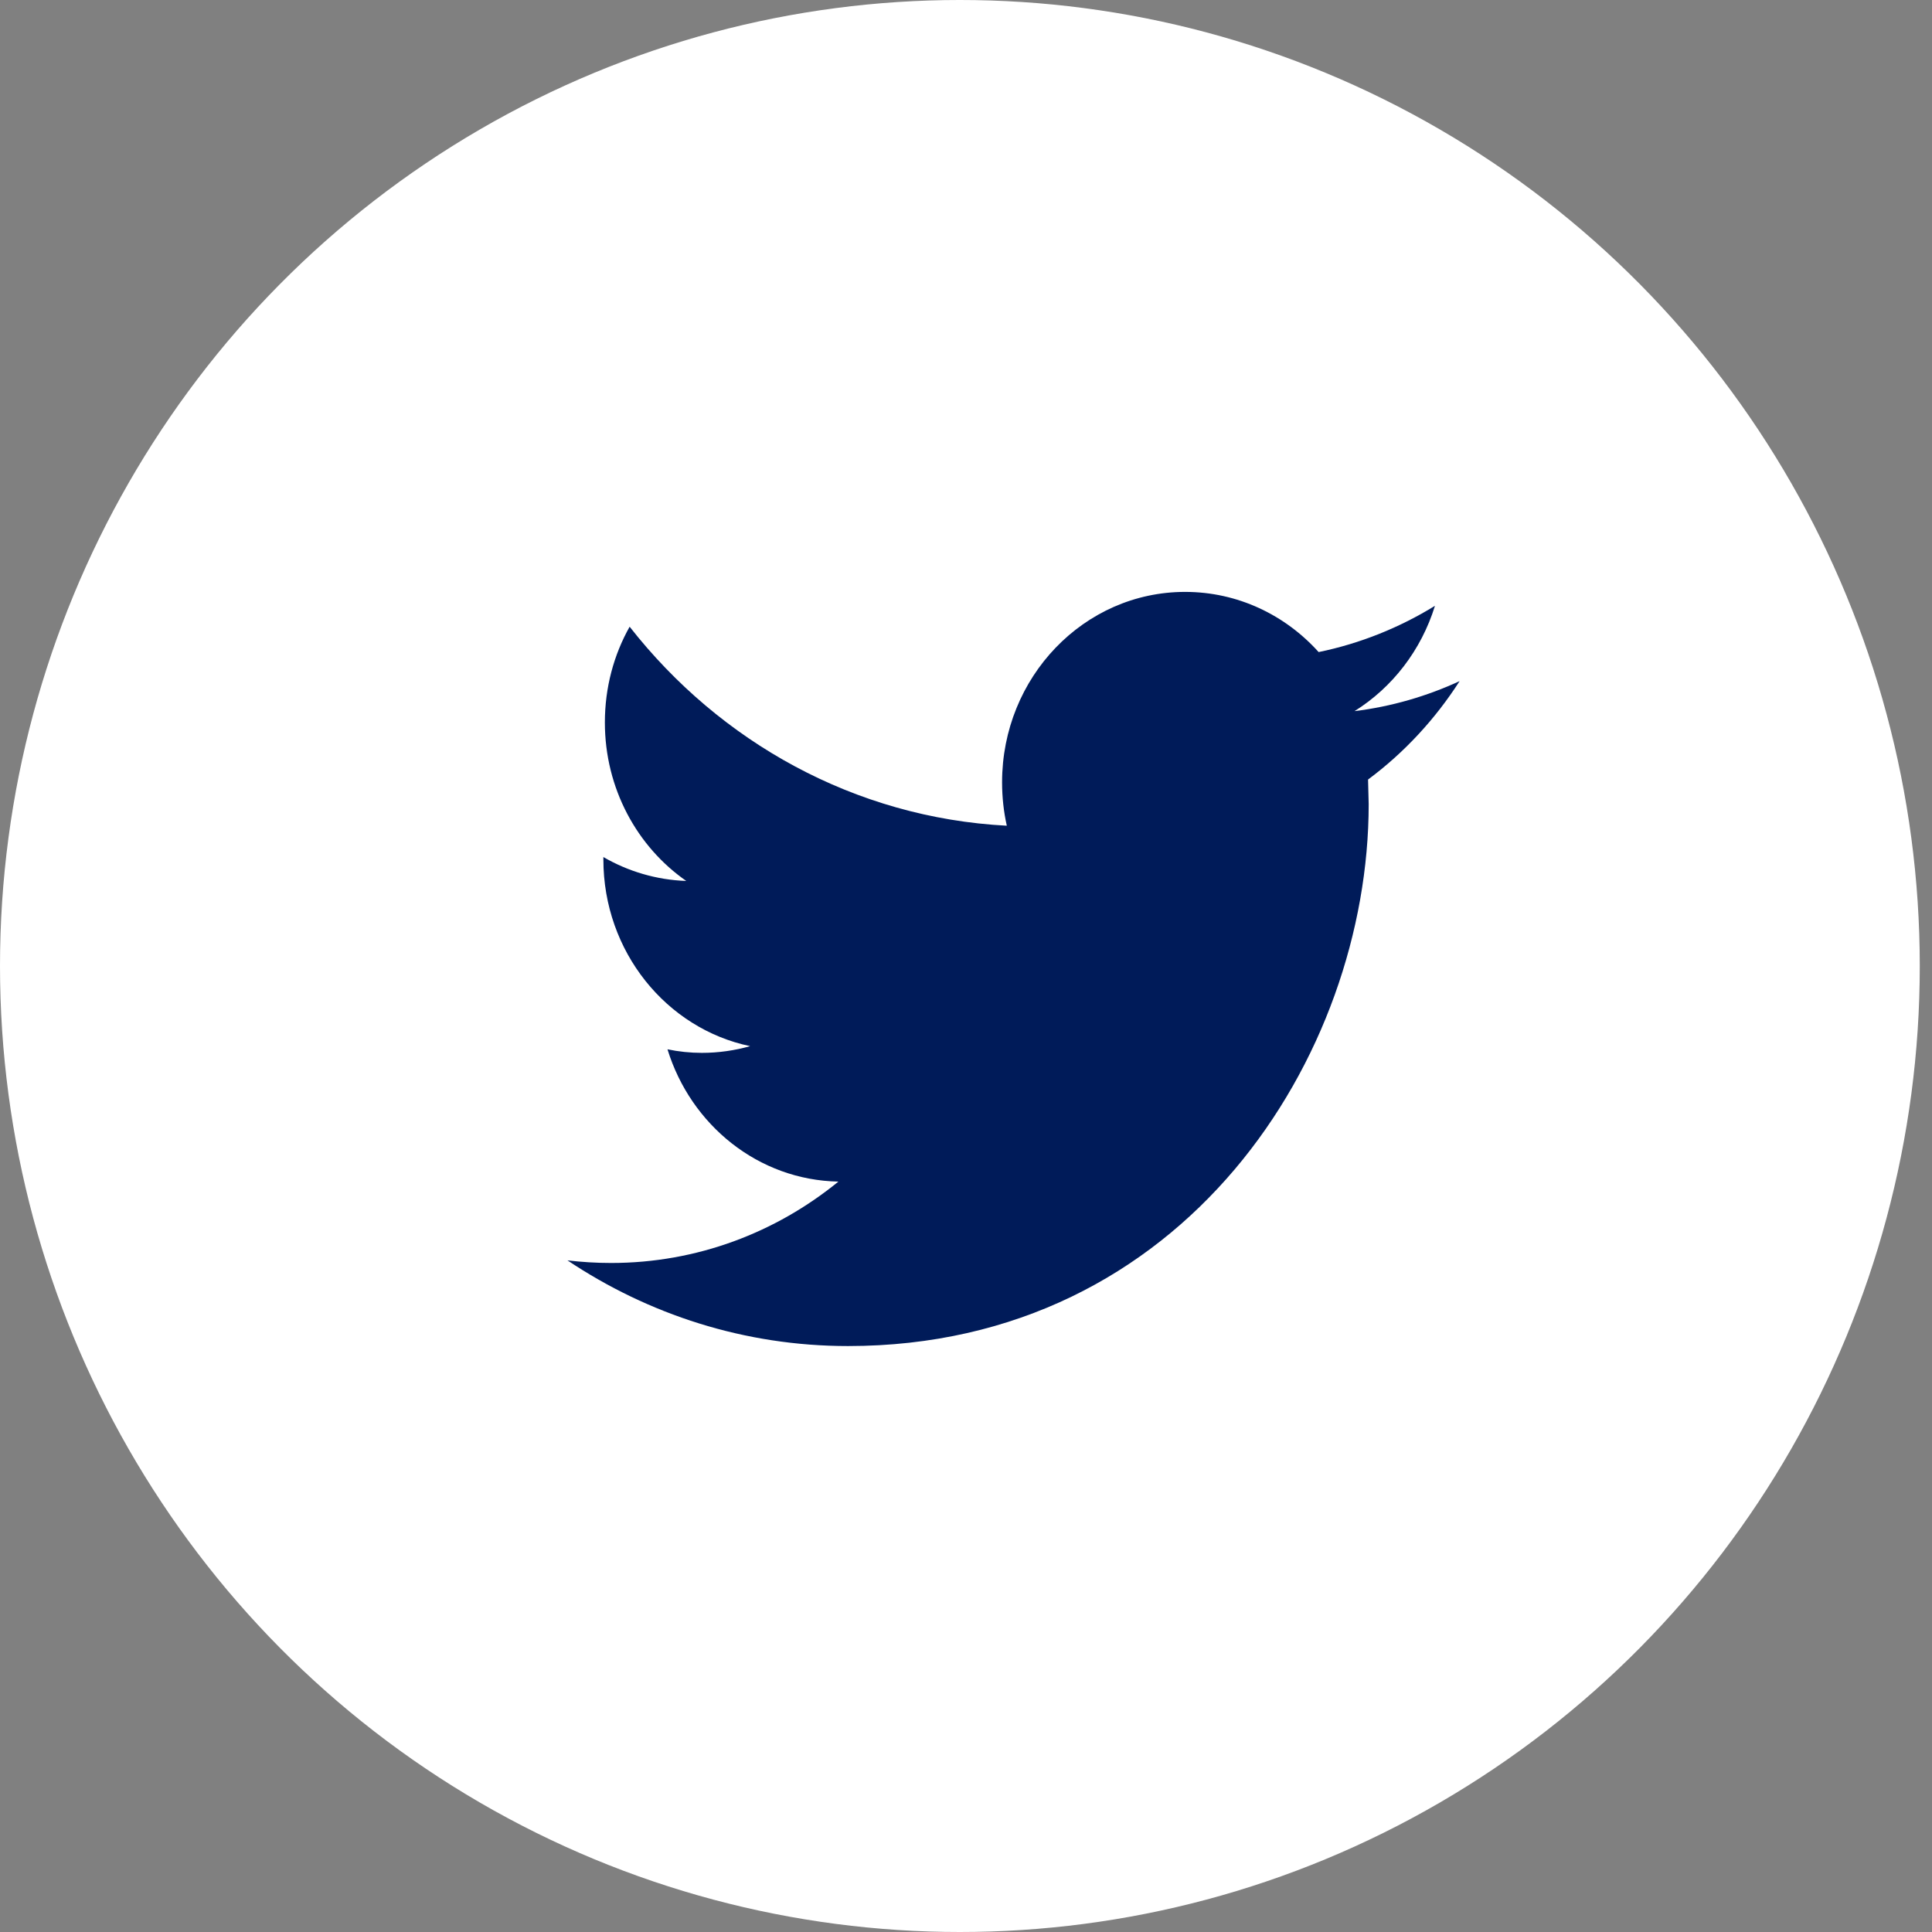 <?xml version="1.0" encoding="UTF-8"?>
<svg width="49px" height="49px" viewBox="0 0 49 49" version="1.1" xmlns="http://www.w3.org/2000/svg" xmlns:xlink="http://www.w3.org/1999/xlink">
    <rect x="0" y="0" width="49" height="49" fill="#808080" stroke="none"/>
    <!-- Generator: Sketch 51.1 (57501) - http://www.bohemiancoding.com/sketch -->
    <title>Group 7</title>
    <desc>Created with Sketch.</desc>
    <defs></defs>
    <g id="Page-1" stroke="none" stroke-width="1" fill="none" fill-rule="evenodd">
        <g id="Project-example" transform="translate(-1367, -402)">
            <g id="Group-2" transform="translate(1367, 343)">
                <g id="Group-7" transform="translate(0, 59)">
                    <ellipse id="Oval-2-Copy" fill="#FFFFFF" cx="24.345" cy="24.5" rx="24.345" ry="24.5"></ellipse>
                    <g id="Twitter" transform="translate(14, 15)" fill="#001B59">
                        <path d="M20.354,3.036 C21.312,2.438 22.046,1.491 22.394,0.365 C21.495,0.918 20.502,1.32 19.444,1.538 C18.598,0.598 17.393,0.012 16.057,0.012 C13.493,0.012 11.415,2.175 11.415,4.841 C11.415,5.22 11.456,5.589 11.535,5.942 C7.678,5.74 4.258,3.817 1.969,0.895 C1.568,1.607 1.341,2.437 1.341,3.323 C1.341,4.999 2.161,6.478 3.405,7.343 C2.644,7.316 1.929,7.099 1.303,6.737 L1.303,6.797 C1.303,9.136 2.903,11.089 5.025,11.533 C4.637,11.642 4.227,11.703 3.802,11.703 C3.503,11.703 3.213,11.672 2.929,11.613 C3.52,13.533 5.233,14.93 7.264,14.968 C5.676,16.263 3.674,17.032 1.499,17.032 C1.124,17.032 0.755,17.009 0.392,16.966 C2.446,18.339 4.885,19.139 7.507,19.139 C16.045,19.139 20.713,11.779 20.713,5.396 L20.697,4.771 C21.609,4.094 22.398,3.243 23.019,2.275 C22.186,2.659 21.292,2.92 20.354,3.036 Z" id="Shape"></path>
                    </g>
                </g>
            </g>
        </g>
    </g>
</svg>